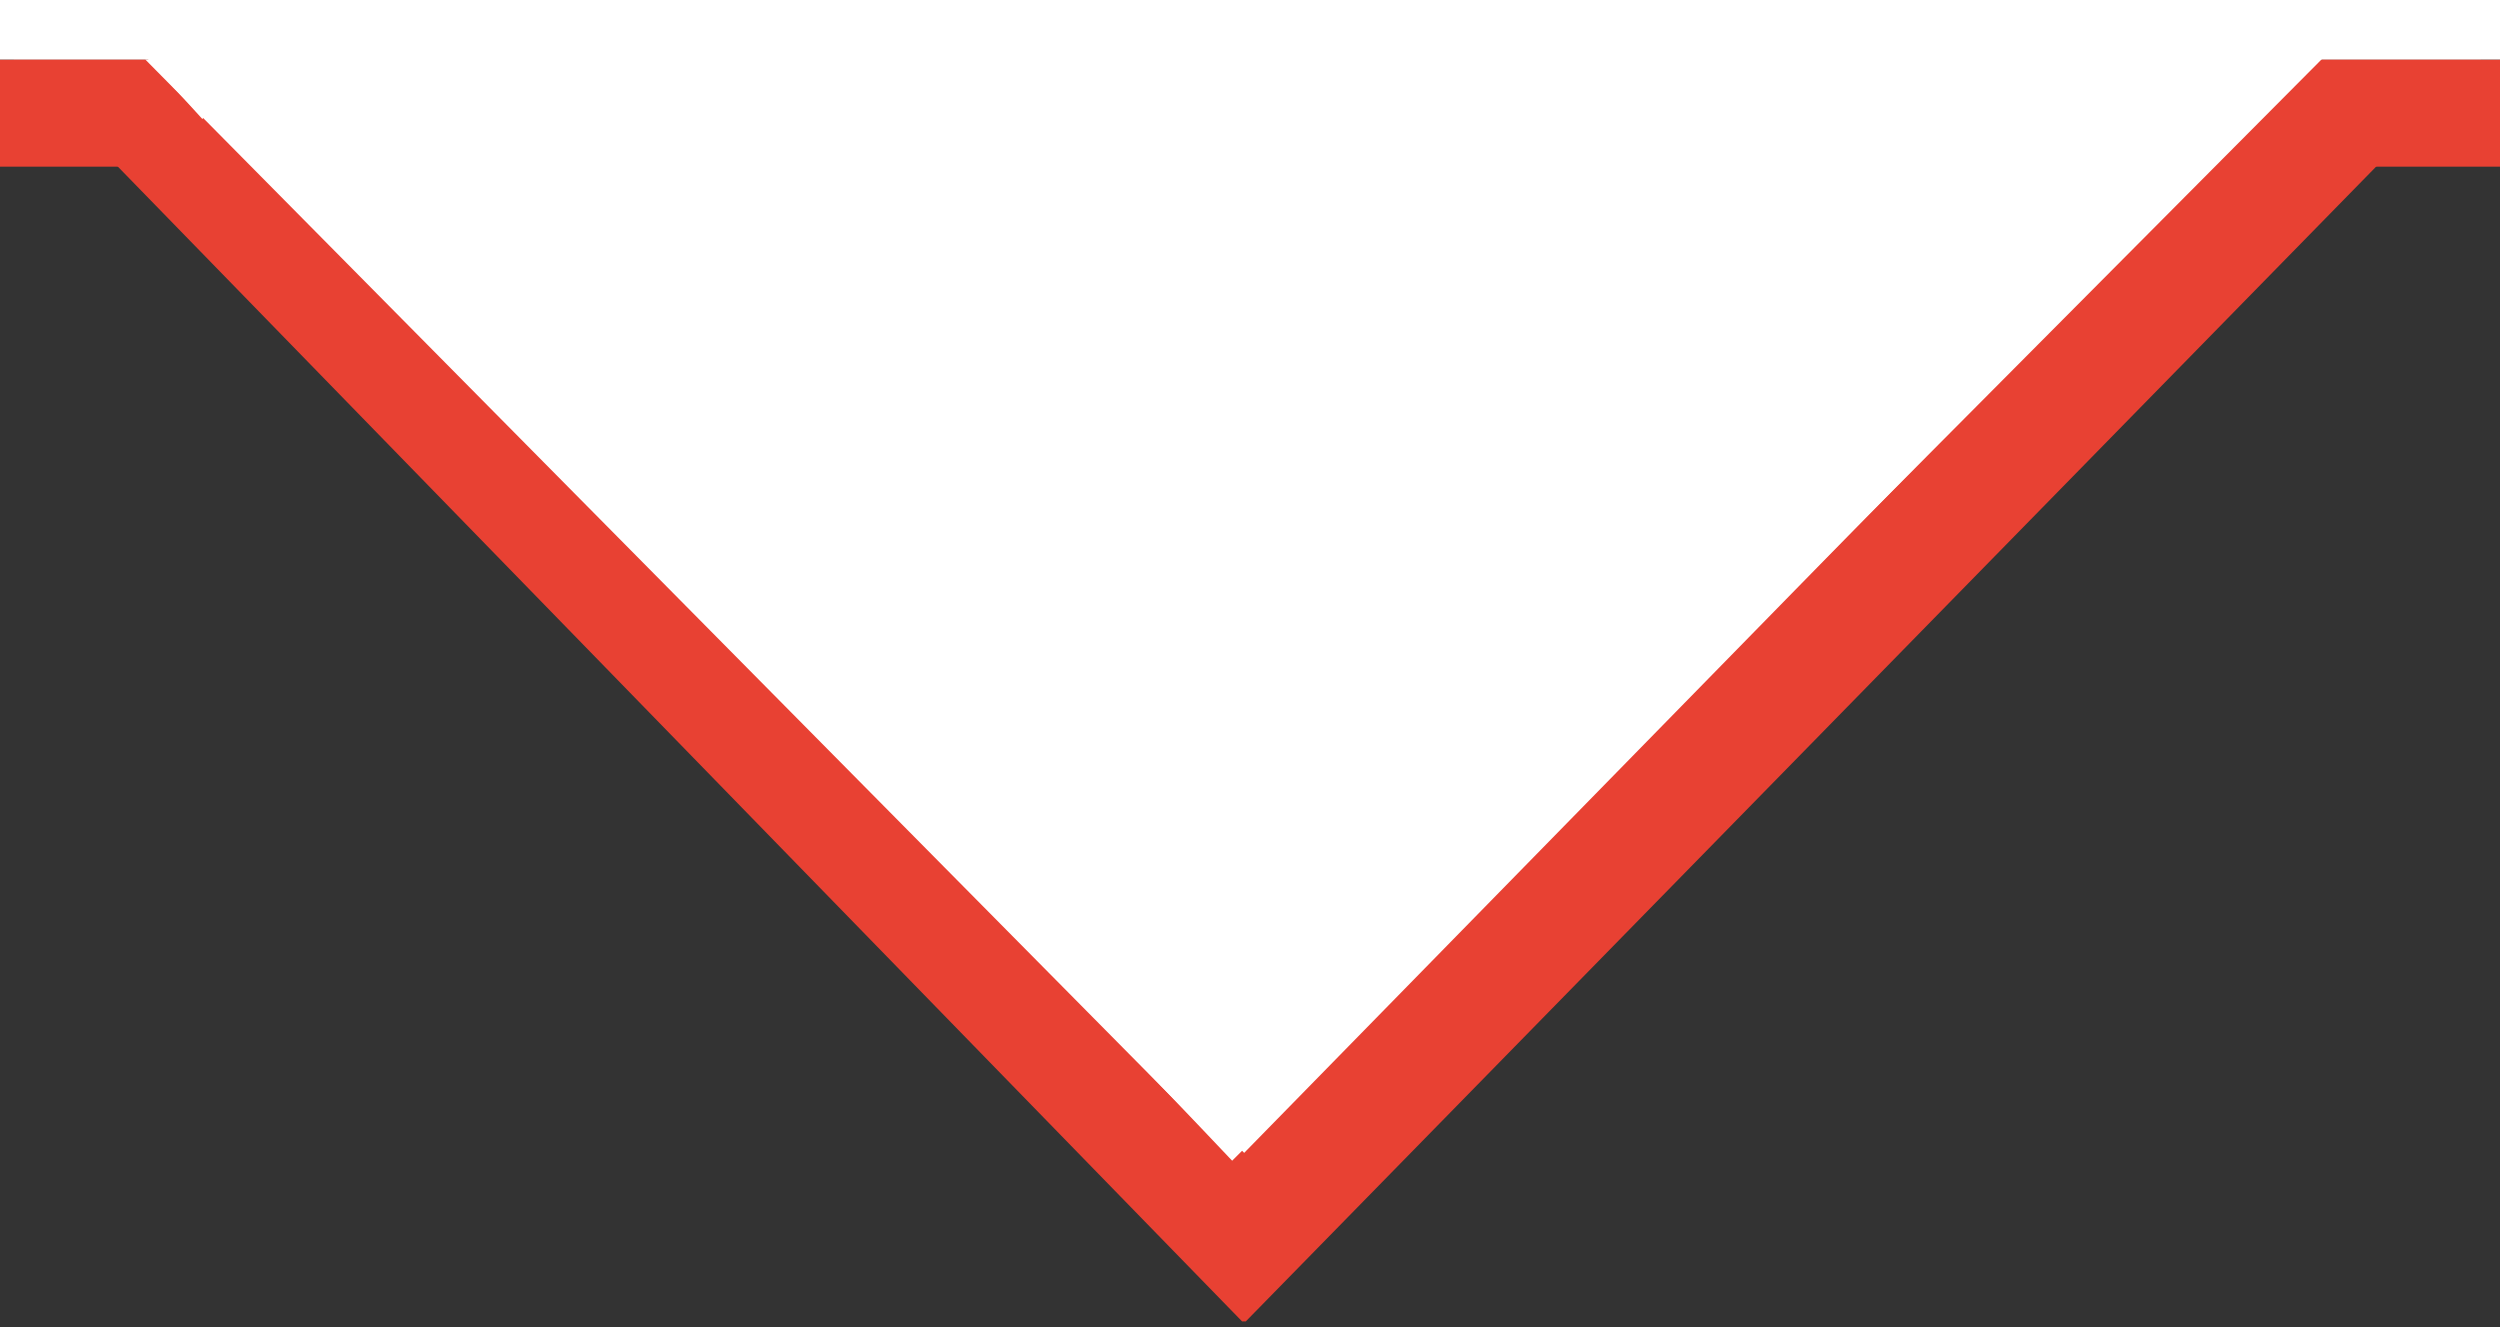 <?xml version="1.0" encoding="UTF-8"?>
<svg id="_レイヤー_1" xmlns="http://www.w3.org/2000/svg" xmlns:xlink="http://www.w3.org/1999/xlink" version="1.1" viewBox="0 0 42 22.3">
  <rect x="0" y="0" width="42" height="22.3" fill="#333333" stroke="none"/>
  <!-- Generator: Adobe Illustrator 29.2.1, SVG Export Plug-In . SVG Version: 2.1.0 Build 116)  -->
  <defs>
    <style>
      .st0, .st1, .st2 {
        fill: none;
      }

      .st3 {
        stroke-width: 2px;
      }

      .st3, .st4 {
        stroke: #e84133;
      }

      .st3, .st4, .st5 {
        fill: #fff;
      }

      .st4 {
        stroke-width: 1.8px;
      }

      .st1 {
        stroke-width: 2.2px;
      }

      .st1, .st2 {
        stroke: #fff;
      }

      .st2 {
        stroke-miterlimit: 10;
        stroke-width: 1.8px;
      }

      .st6 {
        clip-path: url(#clippath);
      }
    </style>
    <clipPath id="clippath">
      <rect class="st0" x="-.2" y="1" width="42.4" height="21.2"/>
    </clipPath>
  </defs>
  <line class="st4" y1="1.9" x2="42" y2="1.9"/>
  <g>
    <g class="st6">
      <g>
        <path class="st3" d="M2.5,1.9h36.9l-18.5,18.9L2.5,1.9Z"/>
        <path class="st1" d="M4.9,1.9h32"/>
        <path class="st1" d="M2.9-.1l18.5,18.7"/>
        <path class="st1" d="M39.4-1.1l-18.5,18.8"/>
        <path class="st5" d="M17,15.7c.2.1,3.7,3.8,3.7,3.8l1.3-1.3s-5-2.5-5-2.5Z"/>
      </g>
    </g>
    <polygon class="st5" points="2.6 .9 39.1 .9 20.7 19.4 2.6 .9"/>
    <line class="st2" x1="3.4" y1="1" x2="37.9" y2="1"/>
  </g>
  <polygon class="st5" points="3.4 2 2.4 .9 4.2 .9 3.4 2"/>
  <rect class="st5" width="42" height="1"/>
</svg>